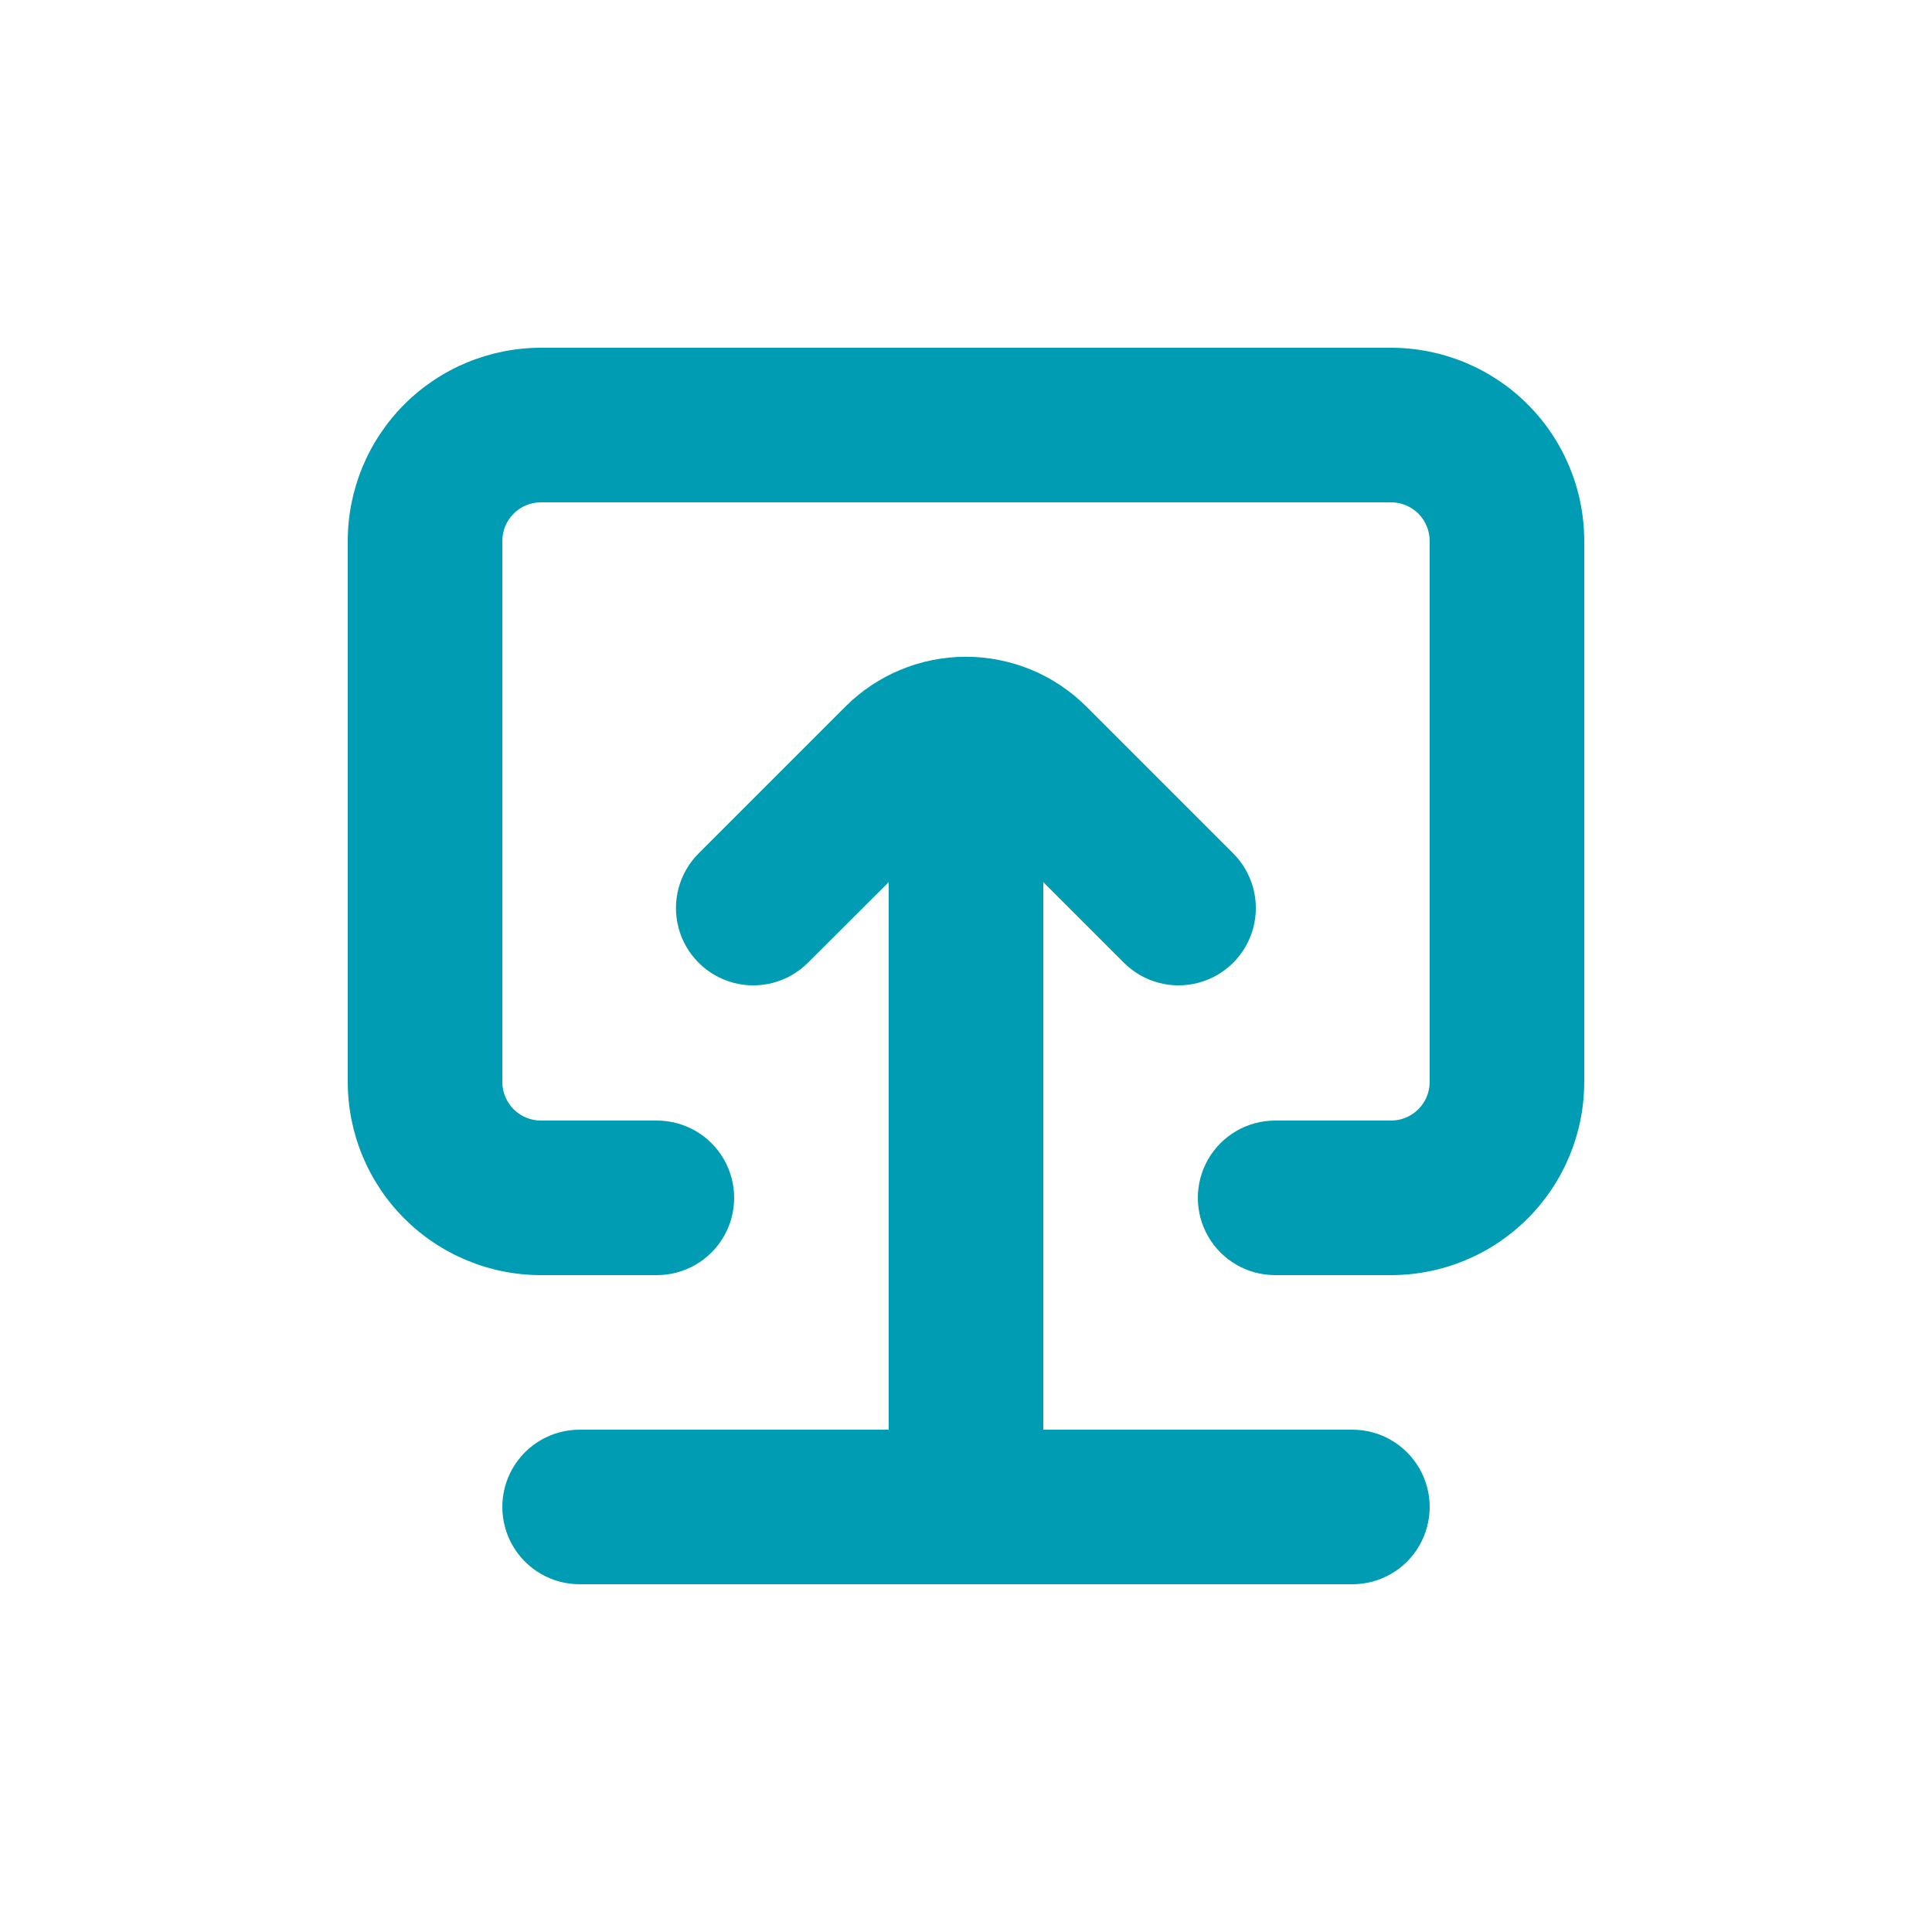 <?xml version="1.0" encoding="UTF-8"?>
<svg width="512pt" height="512pt" version="1.1" viewBox="0 0 512 512" xmlns="http://www.w3.org/2000/svg">
 <g fill="#009cb3">
  <path d="m153.6 378.88c-7.32 0-14.078 3.906-17.738 10.242-3.656 6.336-3.656 14.141 0 20.48 3.66 6.336 10.418 10.238 17.738 10.238h204.8c7.32 0 14.078-3.902 17.738-10.238 3.656-6.34 3.656-14.145 0-20.48-3.66-6.336-10.418-10.242-17.738-10.242h-81.918v-145.1l21.352 21.352c5.176 5.176 12.719 7.199 19.793 5.305 7.07-1.895 12.594-7.418 14.488-14.488 1.895-7.074-0.129-14.617-5.305-19.793l-38.859-38.859v-0.004c-8.48-8.48-19.98-13.246-31.977-13.246-11.992 0-23.492 4.766-31.973 13.246l-38.859 38.859v0.004c-5.18 5.176-7.199 12.719-5.305 19.793 1.895 7.07 7.418 12.594 14.488 14.488 7.074 1.895 14.617-0.129 19.793-5.305l21.402-21.352v145.1z"/>
  <path d="m368.64 92.16h-225.28c-13.578 0-26.602 5.394-36.203 14.996s-14.996 22.625-14.996 36.203v143.36c0 13.582 5.394 26.602 14.996 36.207 9.602 9.602 22.625 14.996 36.203 14.996h30.719c7.32 0 14.078-3.906 17.738-10.242 3.656-6.336 3.656-14.145 0-20.48-3.66-6.336-10.418-10.238-17.738-10.238h-30.719c-5.656 0-10.238-4.586-10.238-10.242v-143.36c0-5.656 4.582-10.238 10.238-10.238h225.28c2.715 0 5.32 1.078 7.238 3 1.922 1.918 3 4.523 3 7.238v143.36c0 2.719-1.078 5.32-3 7.242-1.918 1.922-4.523 3-7.238 3h-30.719c-7.32 0-14.078 3.902-17.738 10.238-3.656 6.336-3.656 14.145 0 20.48 3.66 6.336 10.418 10.242 17.738 10.242h30.719c13.578 0 26.602-5.394 36.203-14.996 9.602-9.605 14.996-22.625 14.996-36.207v-143.36c0-13.578-5.394-26.602-14.996-36.203s-22.625-14.996-36.203-14.996z"/>
 </g>
</svg>
